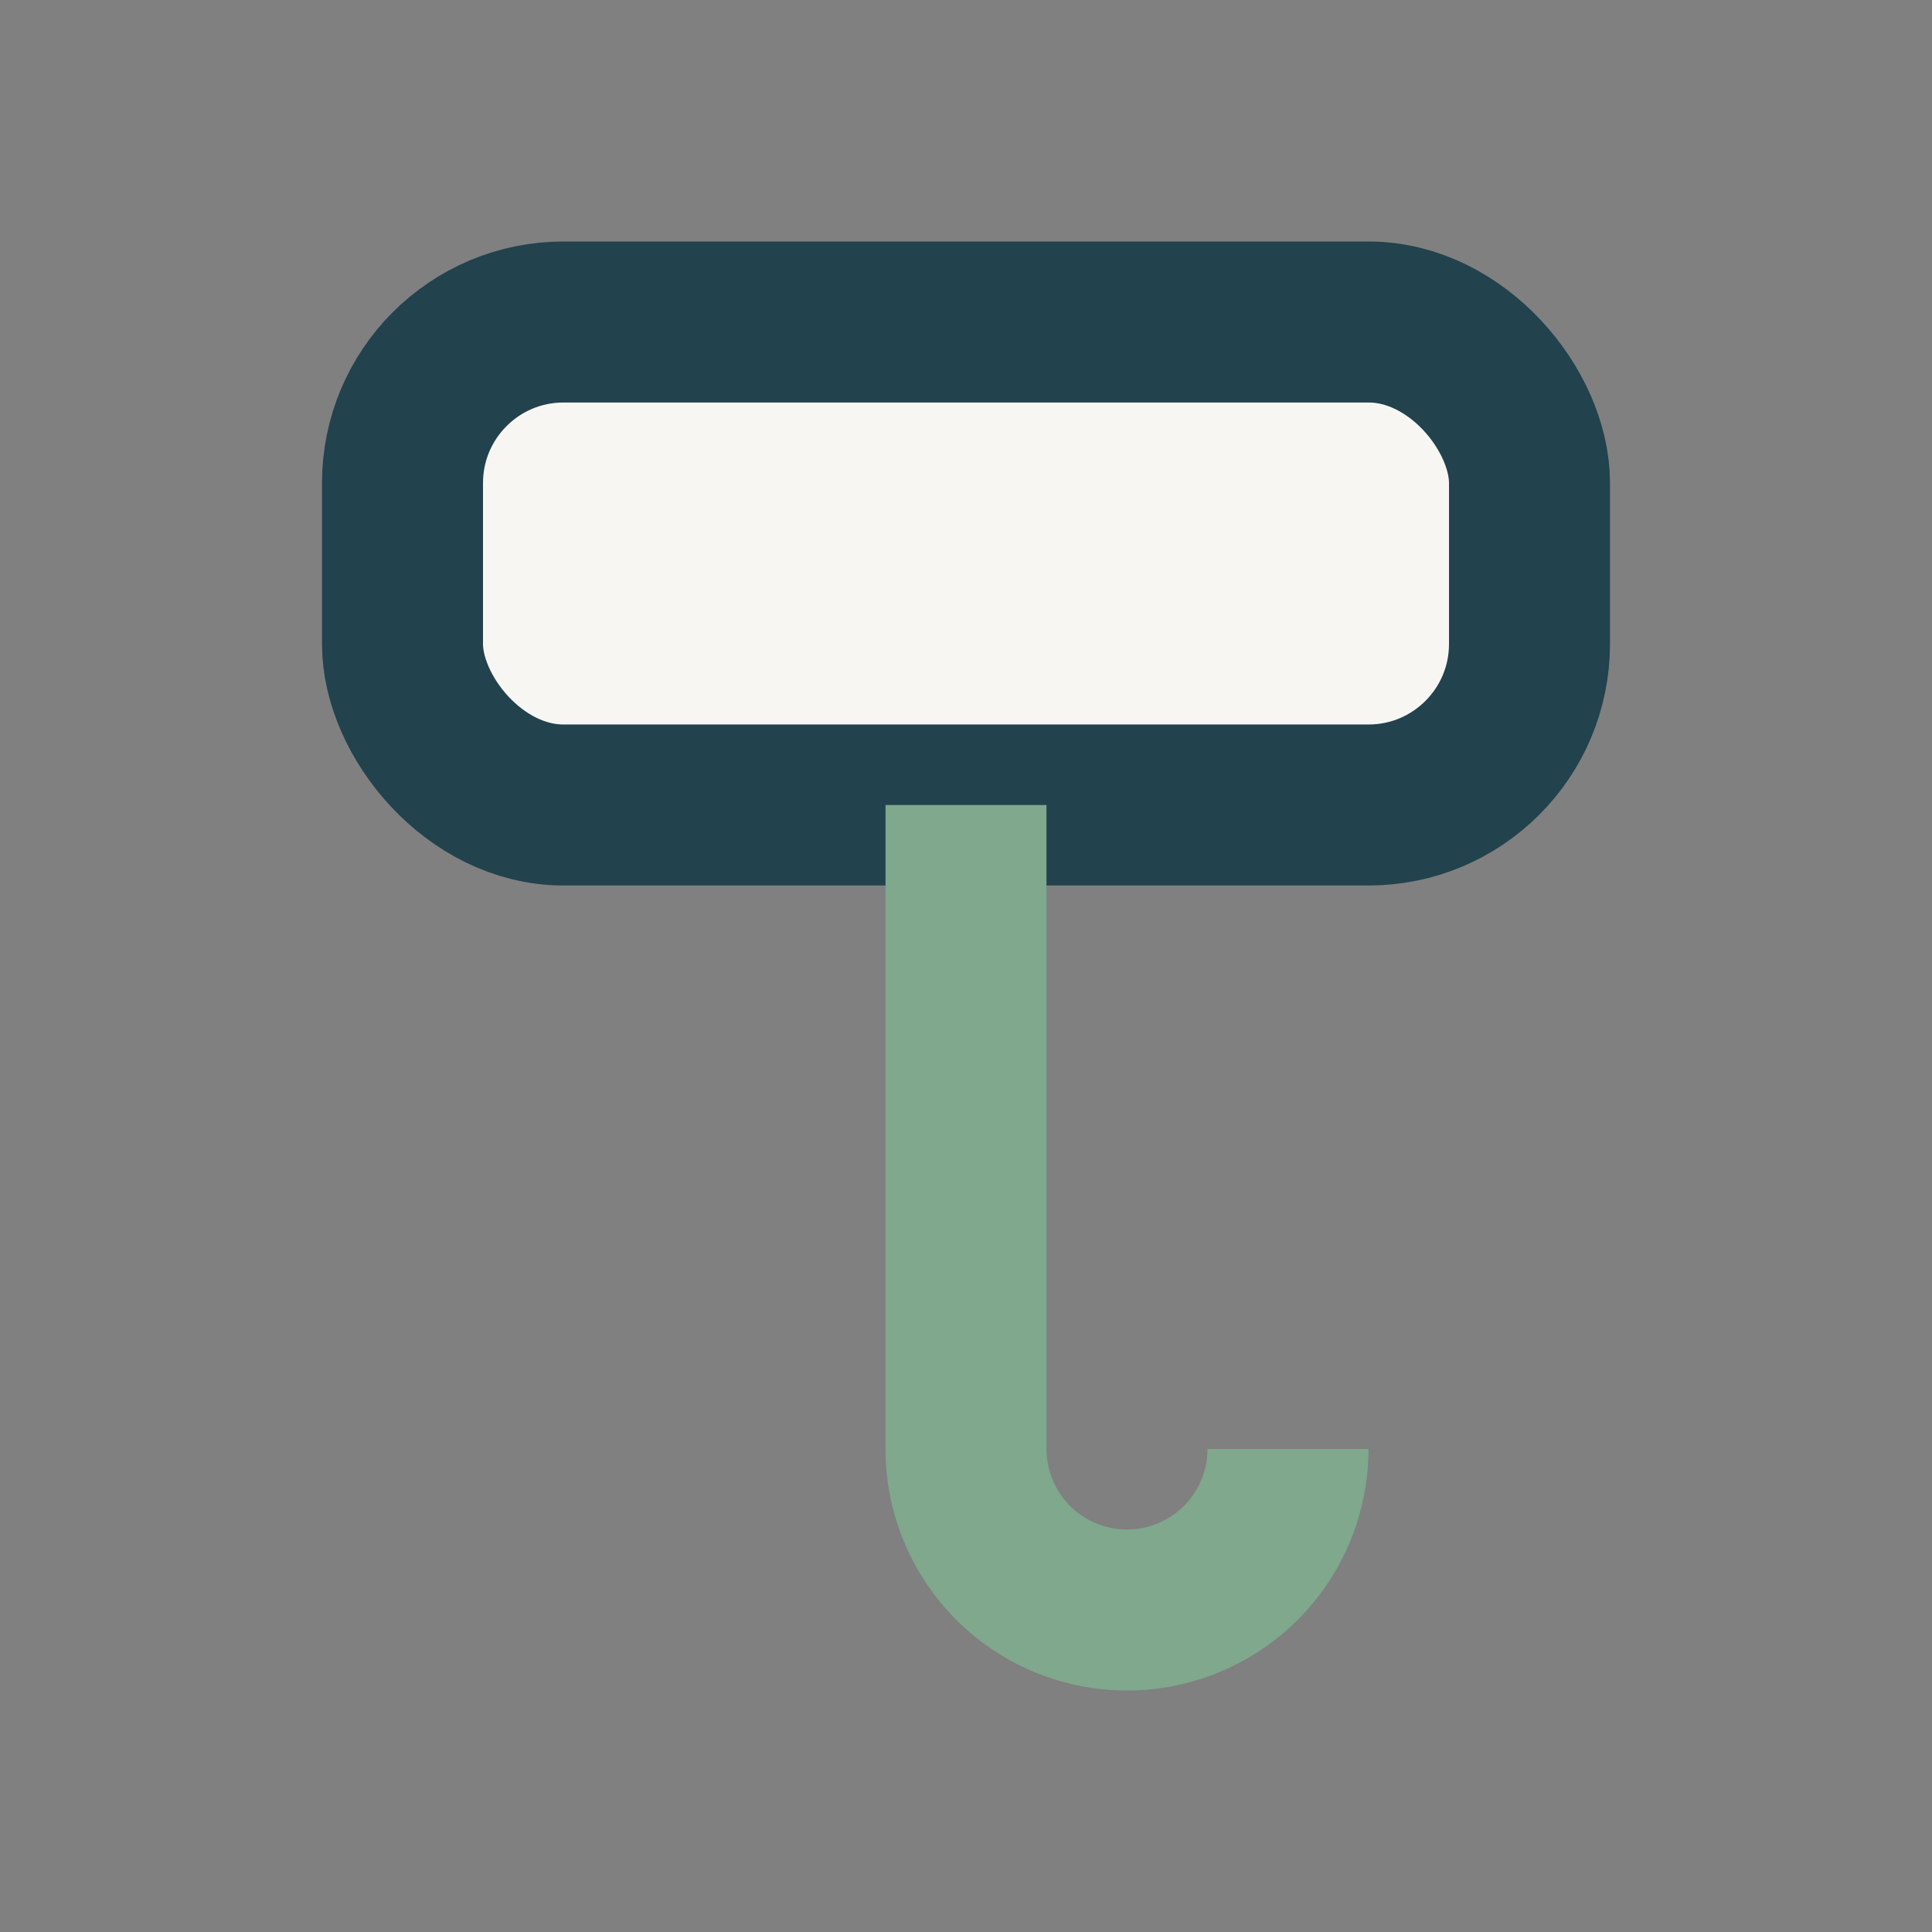 <?xml version="1.0" encoding="UTF-8"?>
<svg xmlns="http://www.w3.org/2000/svg" width="24" height="24" viewBox="0 0 24 24"><rect x="0" y="0" width="24" height="24" fill="#808080" stroke="none"/><rect x="5" y="4" width="14" height="6" rx="2" fill="#F7F6F3" stroke="#22424D" stroke-width="2"/><path d="M12 10v8a2 2 0 1 0 4 0" stroke="#7FA88D" stroke-width="2" fill="none"/></svg>